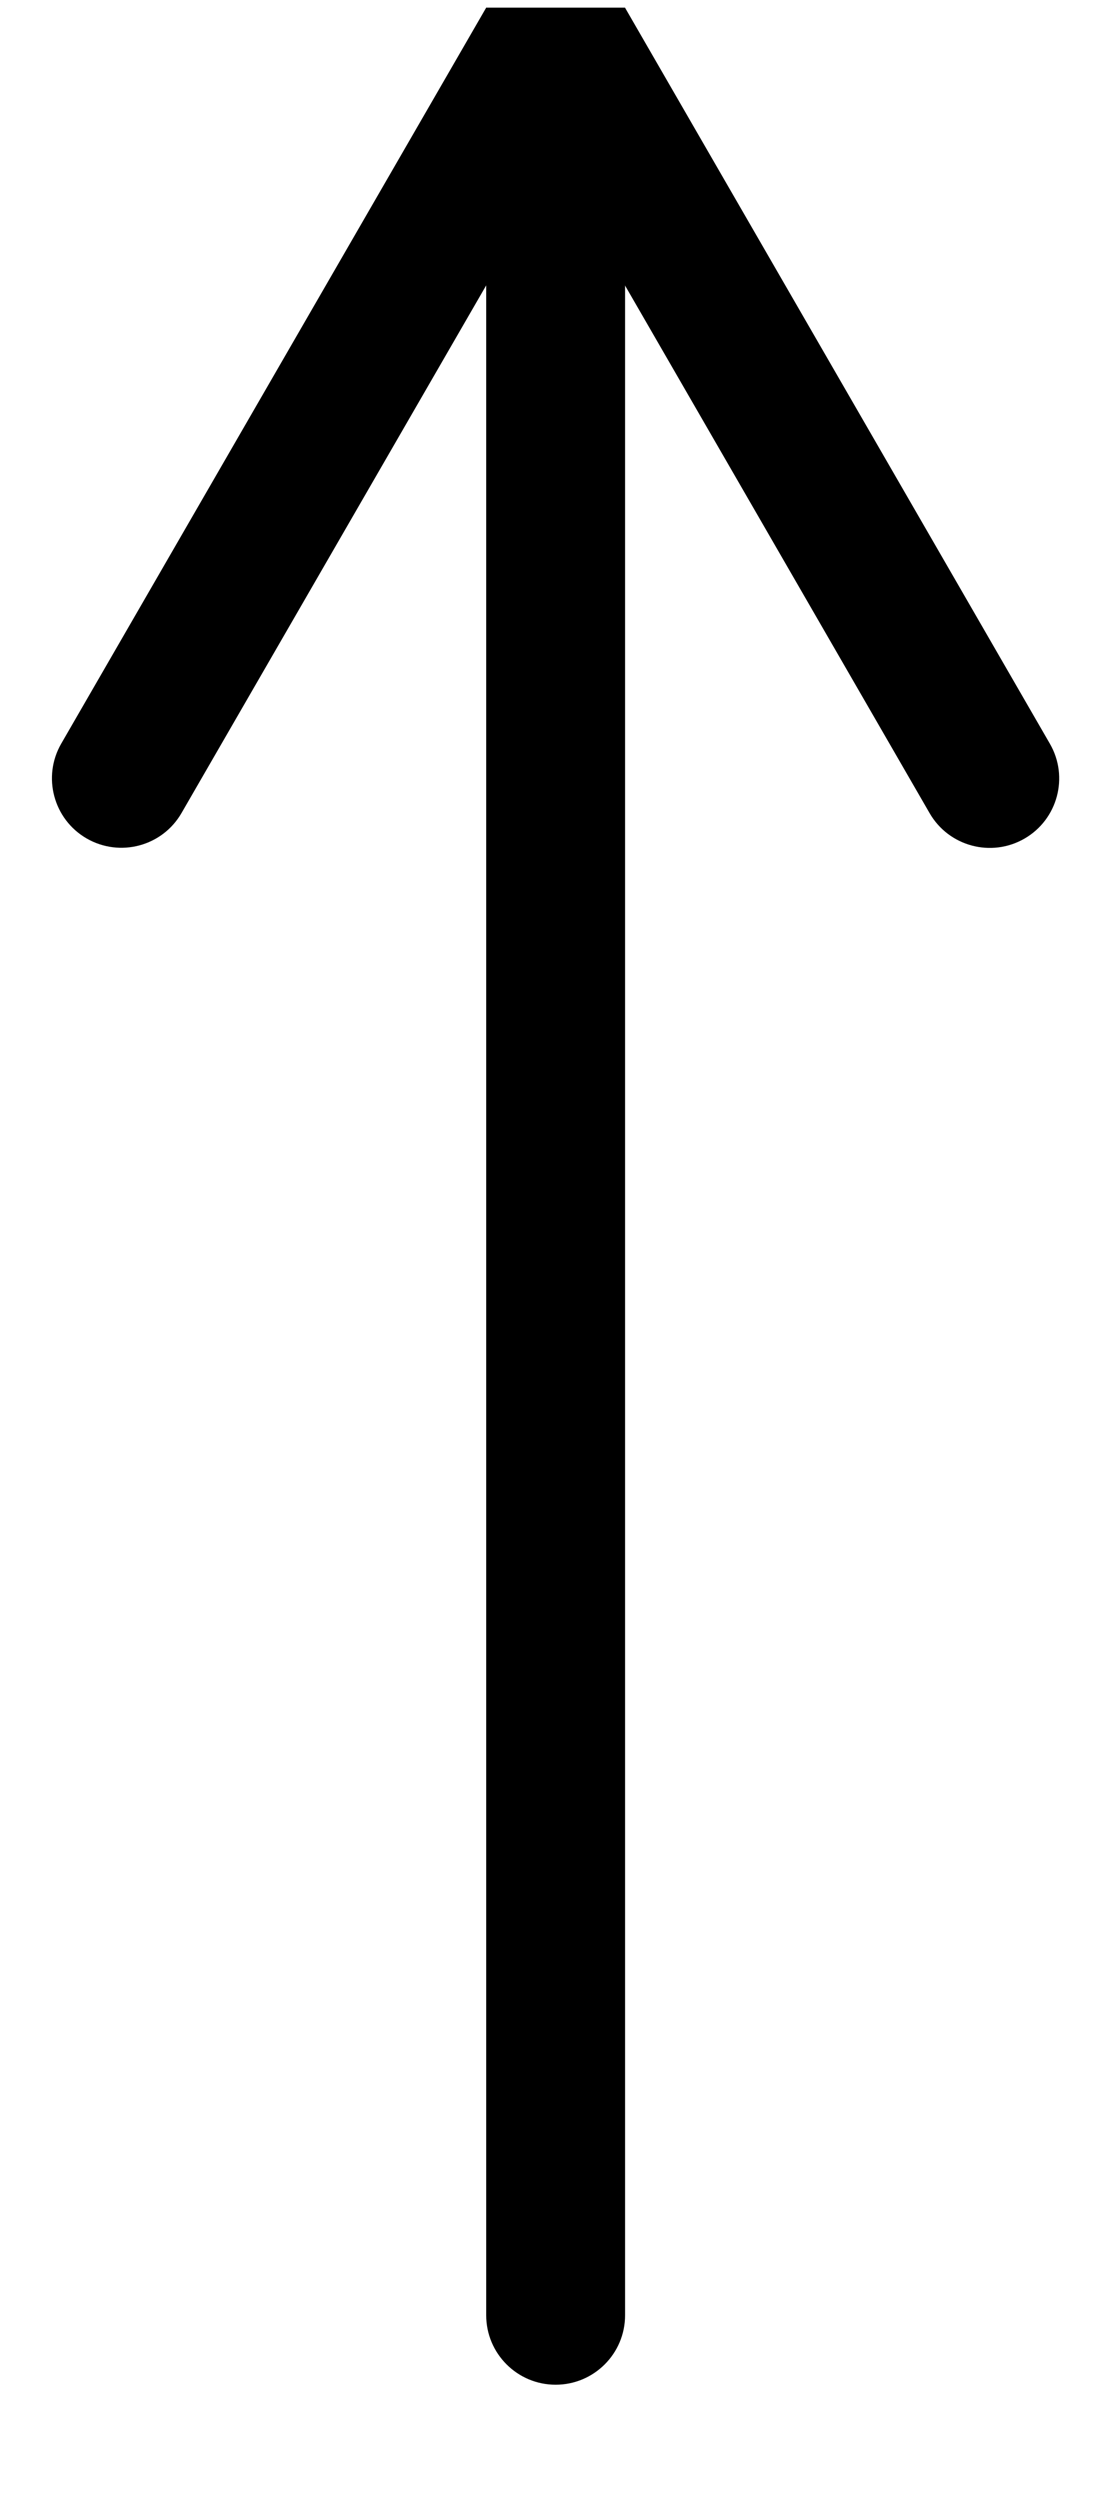 <?xml version="1.0" encoding="UTF-8"?> <svg xmlns="http://www.w3.org/2000/svg" width="8" height="18" viewBox="0 0 8 18" fill="none"> <path d="M4.001 17.17C3.725 17.17 3.501 16.946 3.501 16.67L3.501 0.055L4.501 0.055L4.501 16.67C4.501 16.946 4.277 17.17 4.001 17.17Z" fill="black"></path> <path d="M0.624 6.037C0.385 5.899 0.303 5.593 0.441 5.354L3.501 0.055L4.367 0.555L1.307 5.854C1.169 6.093 0.864 6.175 0.624 6.037Z" fill="black"></path> <path d="M7.377 6.038C7.138 6.176 6.832 6.094 6.694 5.855L3.635 0.556L4.501 0.056L7.56 5.355C7.698 5.594 7.616 5.9 7.377 6.038Z" fill="black"></path> </svg> 